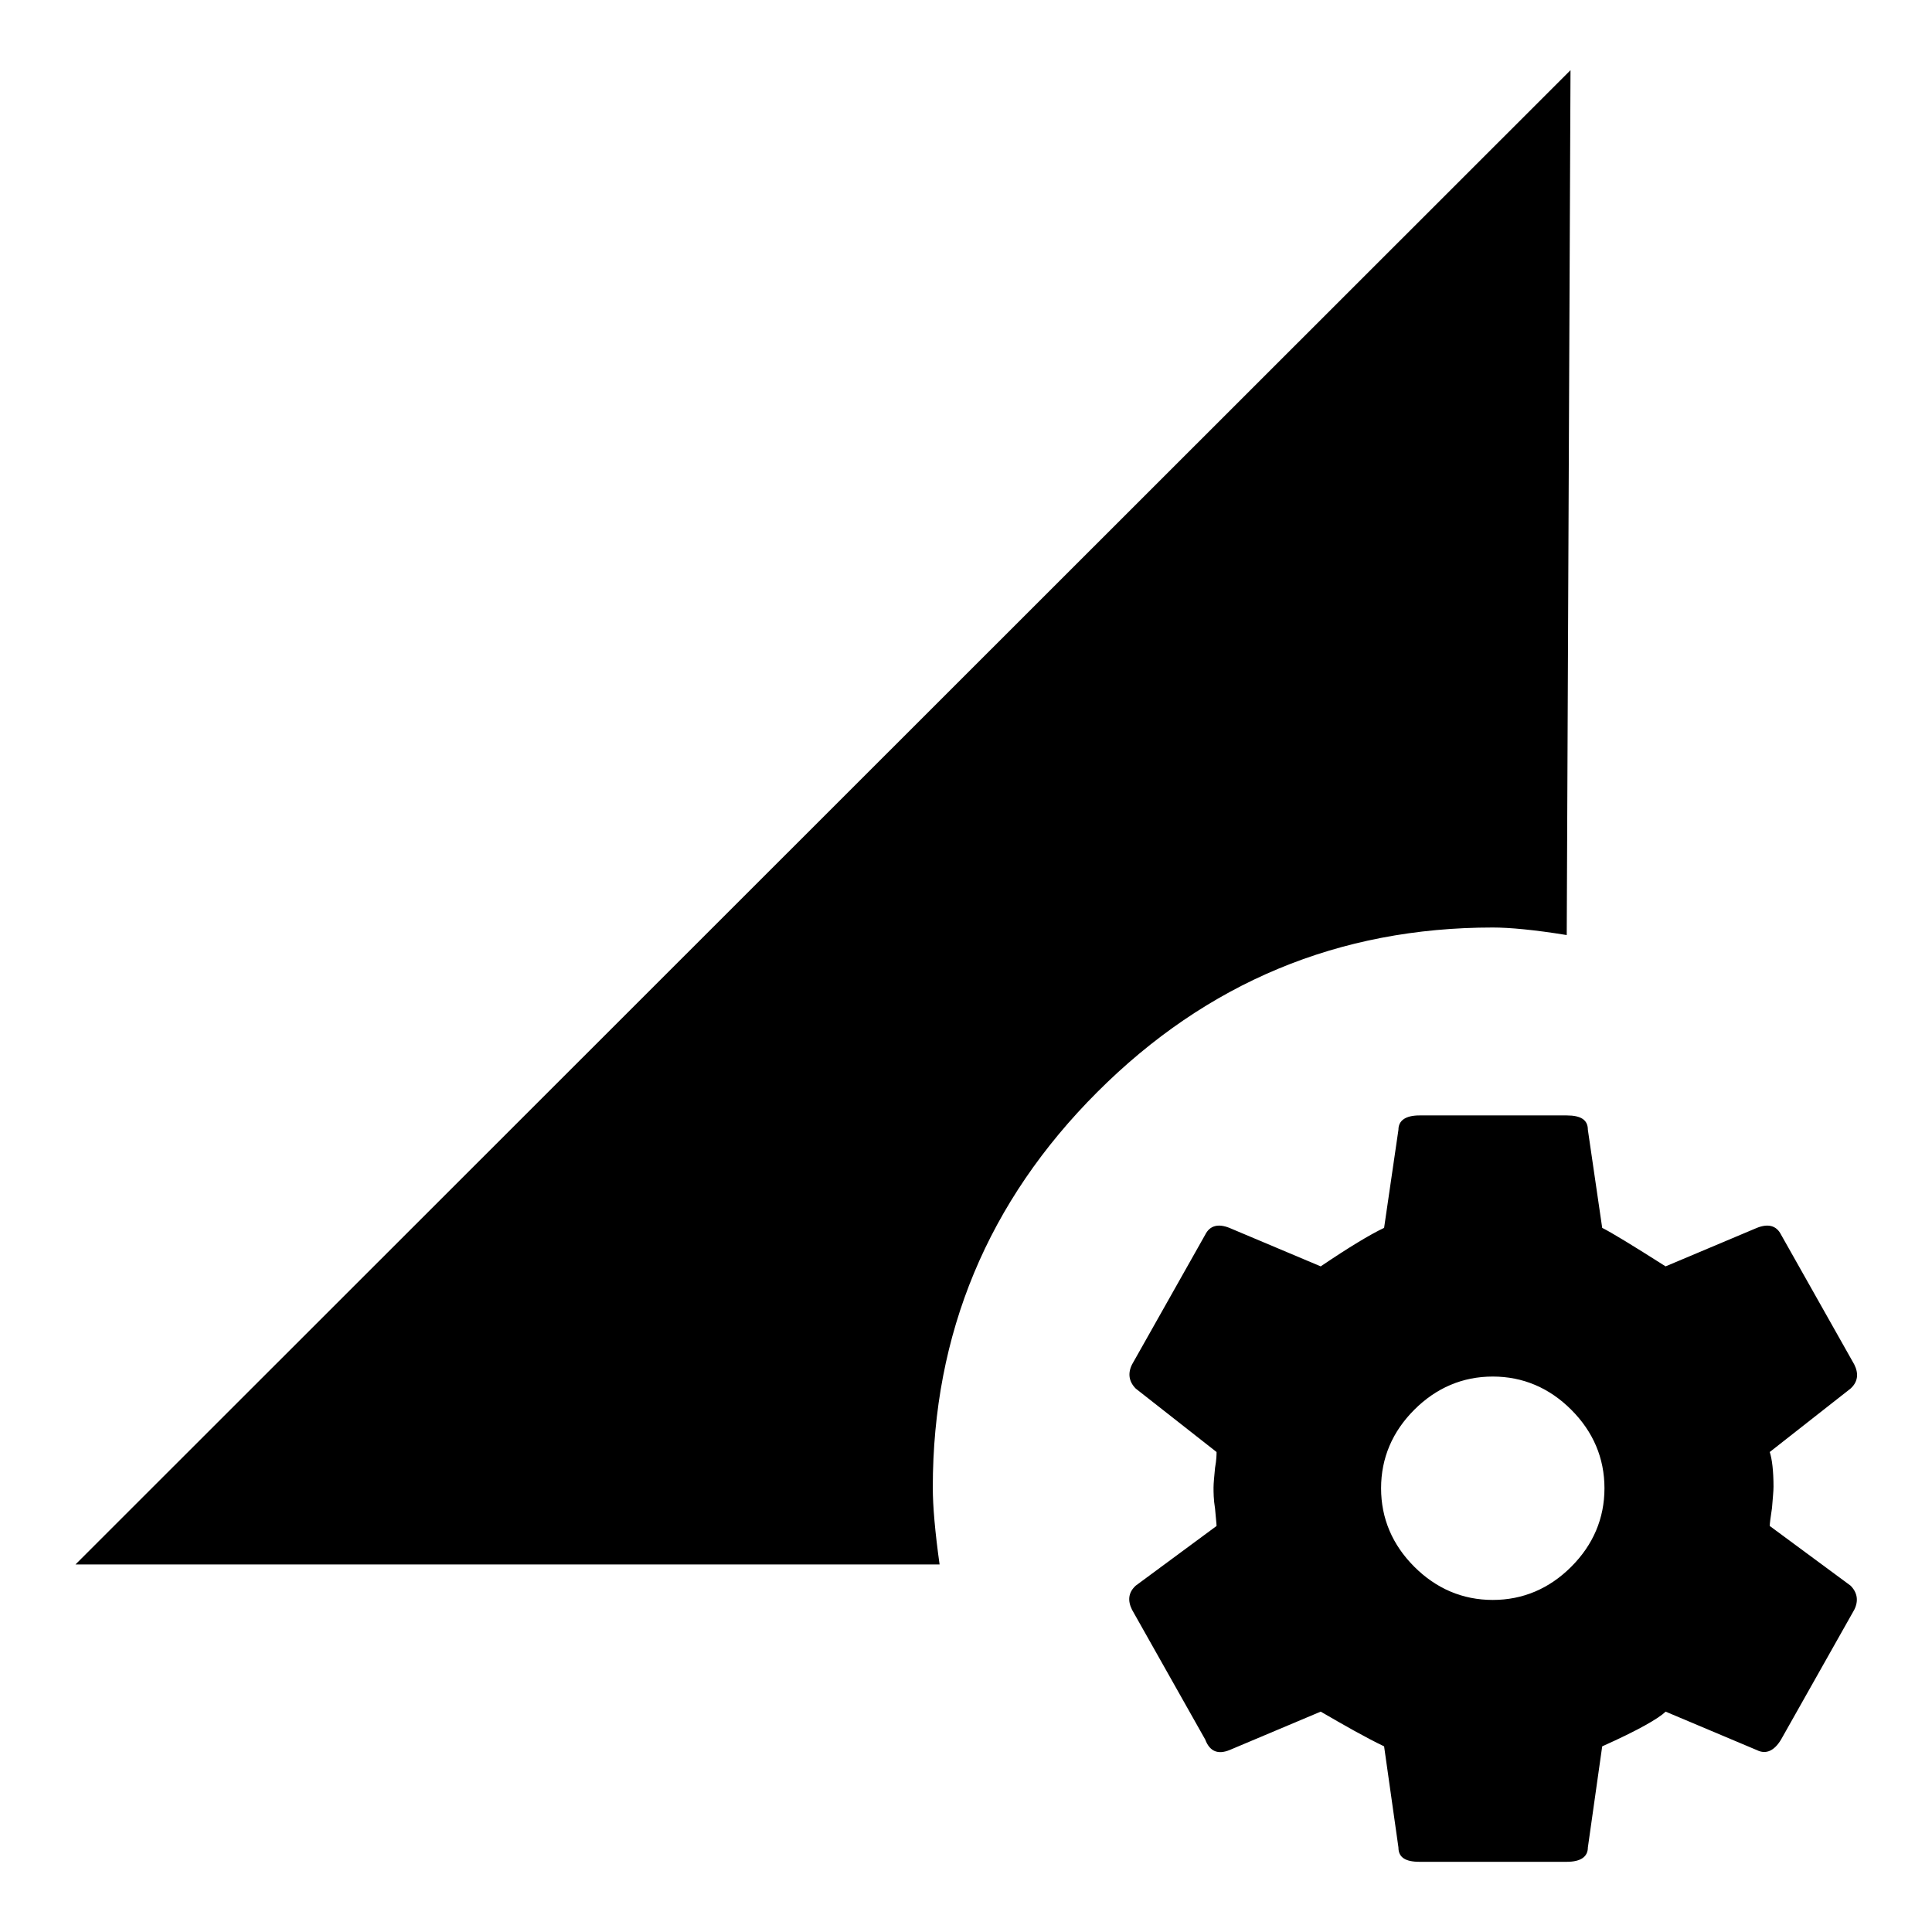 <?xml version="1.0" encoding="utf-8"?>
<!-- Svg Vector Icons : http://www.onlinewebfonts.com/icon -->
<!DOCTYPE svg PUBLIC "-//W3C//DTD SVG 1.1//EN" "http://www.w3.org/Graphics/SVG/1.1/DTD/svg11.dtd">
<svg version="1.1" xmlns="http://www.w3.org/2000/svg" xmlns:xlink="http://www.w3.org/1999/xlink" x="0px" y="0px" viewBox="0 0 256 256" enable-background="new 0 0 256 256" xml:space="preserve">
<g> <path fill="#000000" d="M197.8,212c4,0,7.5-1.5,10.4-4.4c2.9-2.9,4.4-6.4,4.4-10.4c0-4-1.5-7.5-4.4-10.4c-2.9-2.9-6.4-4.4-10.4-4.4 c-4,0-7.5,1.5-10.4,4.4c-2.9,2.9-4.4,6.4-4.4,10.4c0,4,1.5,7.5,4.4,10.4C190.3,210.5,193.8,212,197.8,212z M234.5,202.2l10.7,7.9 c0.9,0.9,1.1,2,0.5,3.2l-9.7,17.2c-0.9,1.5-2,2-3.2,1.4l-12.1-5.1c-0.9,0.9-3.7,2.5-8.4,4.6l-1.9,13.4c0,1.2-0.9,1.9-2.8,1.9h-19.5 c-1.9,0-2.8-0.6-2.8-1.9l-1.9-13.4c-2.5-1.2-5.3-2.8-8.4-4.6l-12.1,5.1c-1.5,0.6-2.6,0.2-3.2-1.4l-9.7-17.2 c-0.6-1.2-0.5-2.3,0.5-3.2l10.7-7.9c0-0.3-0.1-1.1-0.2-2.3c-0.2-1.2-0.2-2.2-0.2-2.8c0-0.6,0.1-1.5,0.2-2.6 c0.2-1.1,0.2-1.8,0.2-2.1l-10.7-8.4c-0.9-0.9-1.1-2-0.5-3.2l9.7-17.2c0.6-1.2,1.7-1.5,3.2-0.9l12.1,5.1c3.7-2.5,6.5-4.2,8.4-5.1 l1.9-13c0-1.2,0.9-1.9,2.8-1.9h19.5c1.9,0,2.8,0.6,2.8,1.9l1.9,13c1.2,0.6,4,2.3,8.4,5.1l12.1-5.1c1.5-0.6,2.6-0.3,3.2,0.9 l9.7,17.2c0.6,1.2,0.5,2.3-0.5,3.2l-10.7,8.4c0.3,0.9,0.5,2.5,0.5,4.6c0,0.6-0.1,1.5-0.2,2.8C234.6,201.1,234.5,201.9,234.5,202.2 L234.5,202.2z M197.8,122.9c-20.4,0-37.9,7.3-52.4,21.8c-14.5,14.5-21.8,32-21.8,52.4c0,2.5,0.3,5.9,0.9,10.2H10L208.1,9.3 l-0.5,114.6C203.3,123.2,200,122.9,197.8,122.9L197.8,122.9z"/></g>
</svg>